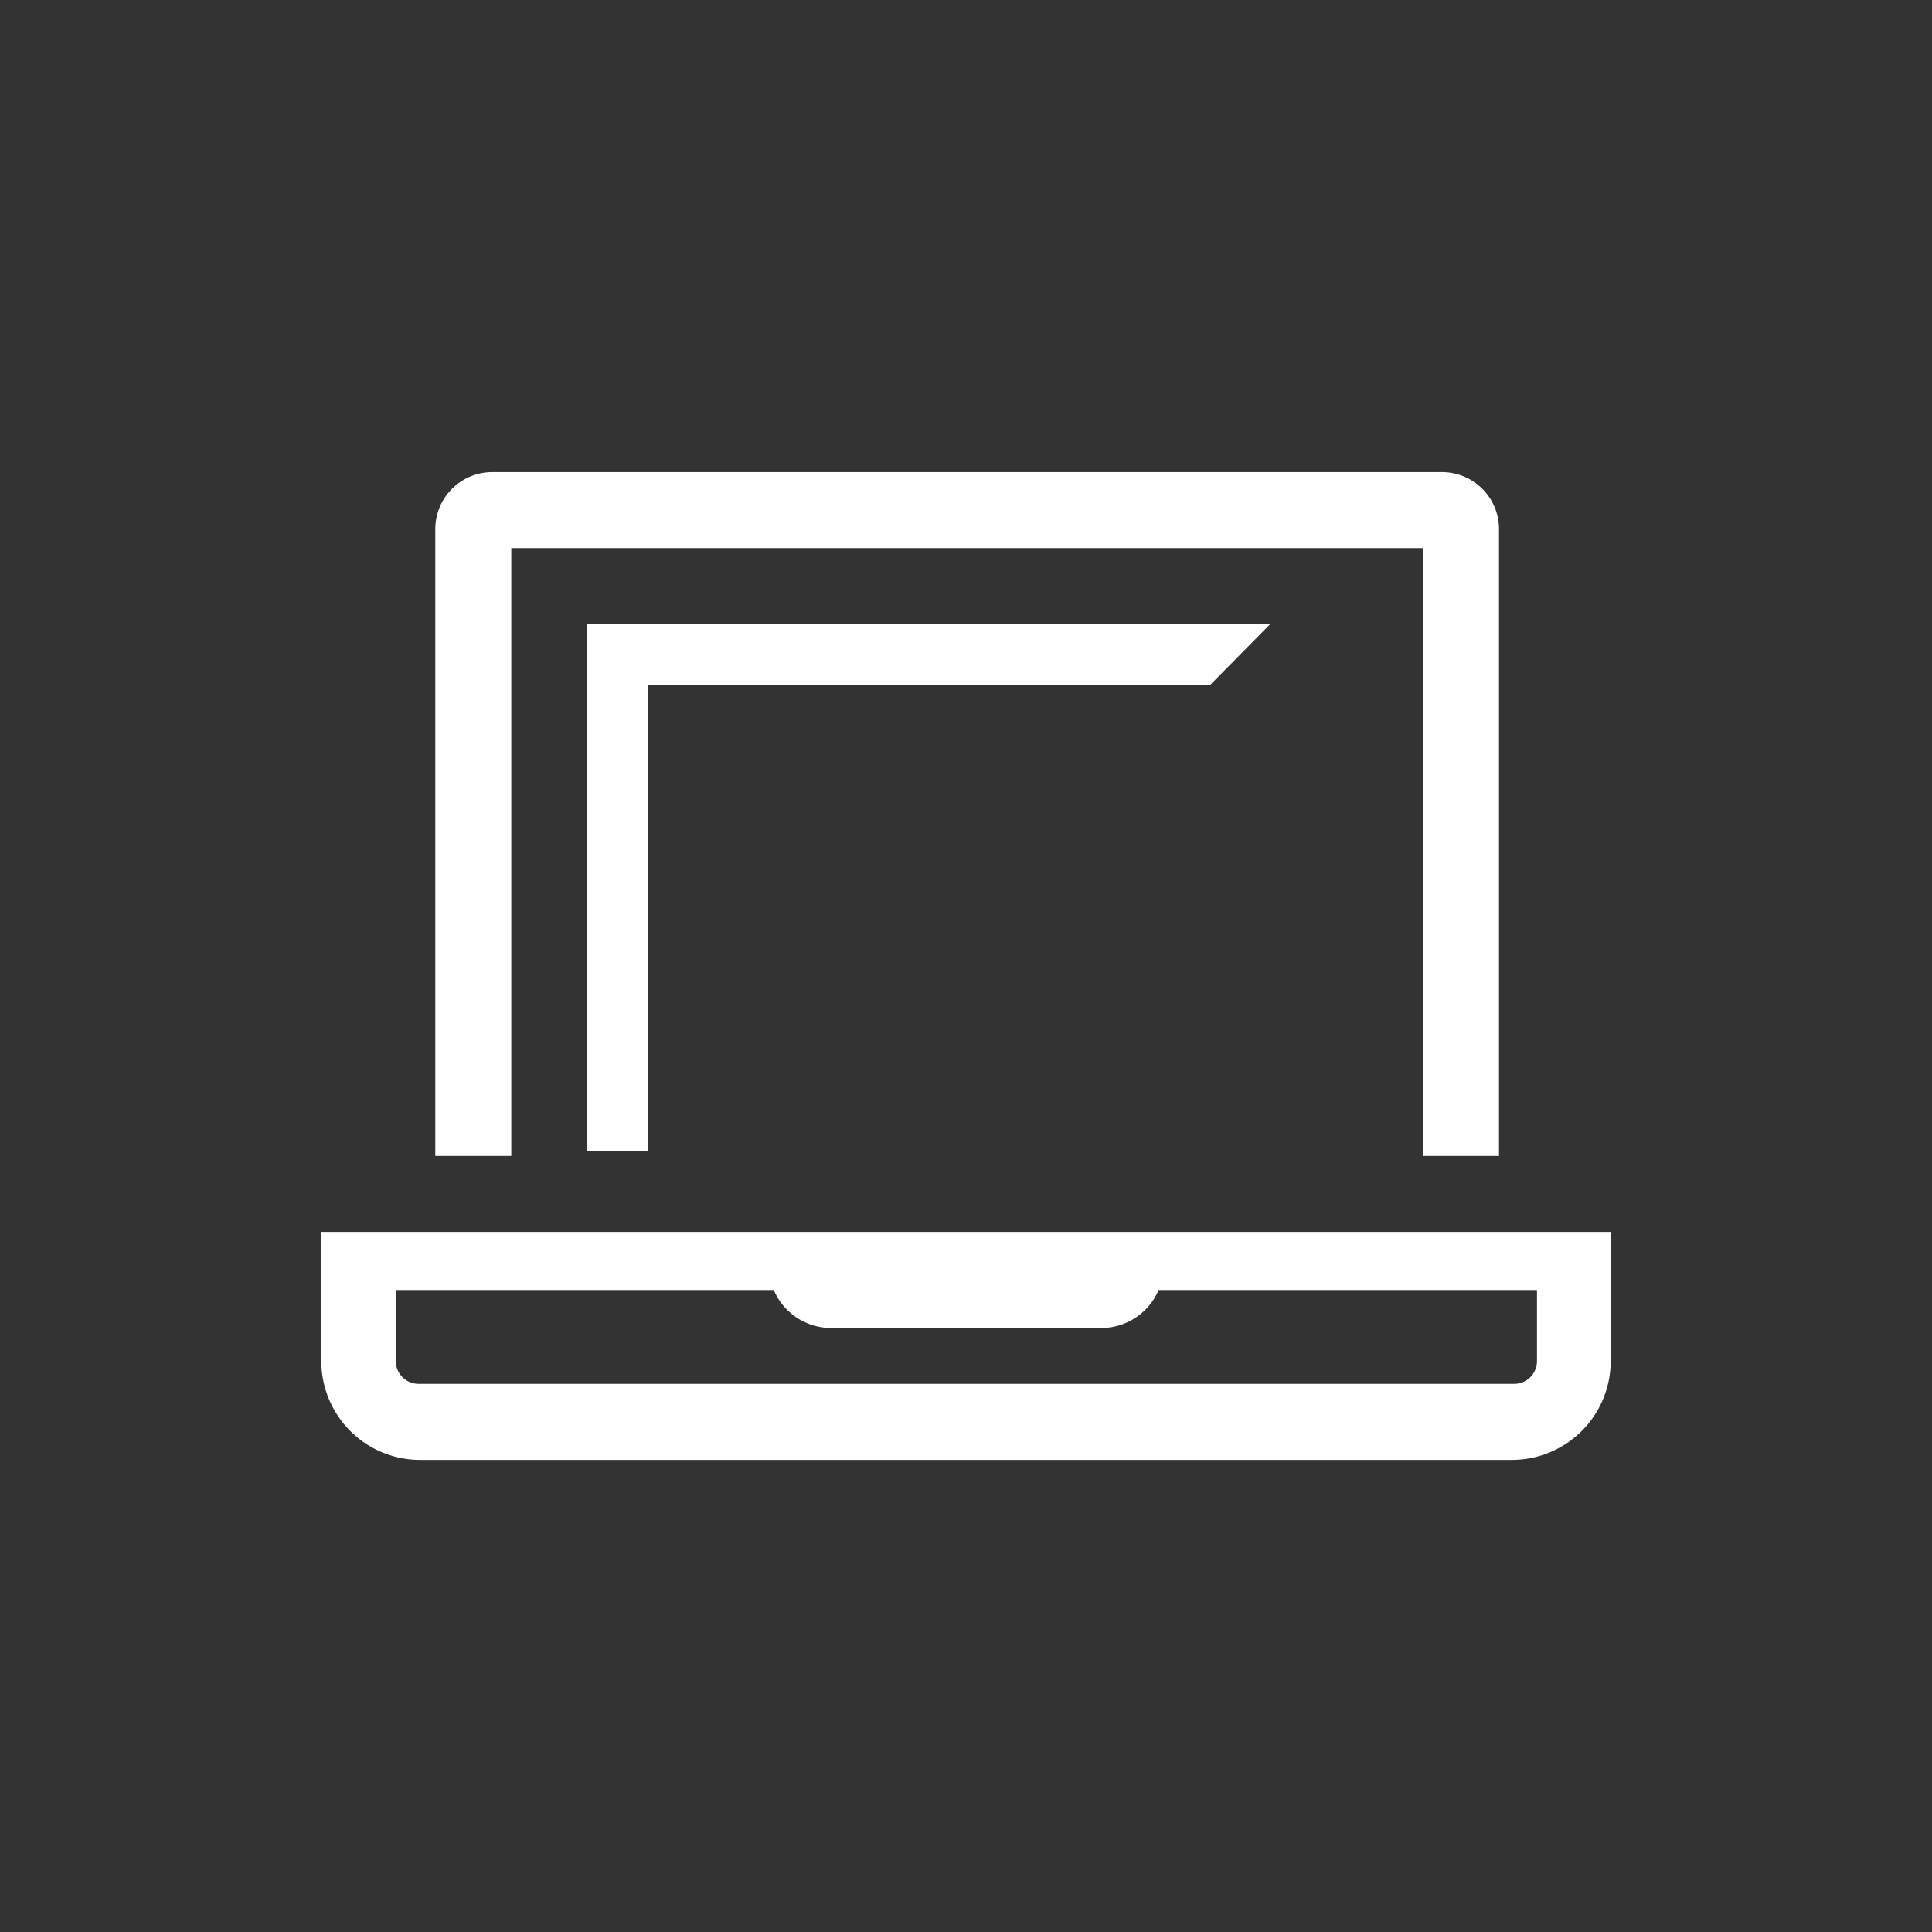 <?xml version="1.0" encoding="UTF-8"?> <svg xmlns="http://www.w3.org/2000/svg" xmlns:xlink="http://www.w3.org/1999/xlink" width="100" height="100" viewBox="0 0 100 100"><rect x="0" y="0" width="100" height="100" fill="#333333" stroke="none"/><defs><clipPath id="clip-path"><rect id="Rectangle_1412" data-name="Rectangle 1412" width="100" height="100" transform="translate(503 1578)" fill="#fff"></rect></clipPath></defs><g id="Groupe_de_masques_89" data-name="Groupe de masques 89" transform="translate(-503 -1578)" clip-path="url(#clip-path)"><g id="computer-line" transform="translate(518.632 1597.438)"><path id="Tracé_237" data-name="Tracé 237" d="M11.146,36.292V12.146h29.1L43.354,9H8V36.292Z" transform="translate(6.764 3.865)" fill="#fff"></path><path id="Tracé_238" data-name="Tracé 238" d="M7.933,8.933H55.124V40.393h3.933V7.949A2.949,2.949,0,0,0,56.107,5H6.949A2.949,2.949,0,0,0,4,7.949V40.393H7.933Z" transform="translate(2.899 0)" fill="#fff"></path><path id="Tracé_239" data-name="Tracé 239" d="M1,25v6.685A5.112,5.112,0,0,0,6.112,36.8H62.624a5.112,5.112,0,0,0,5.112-5.112V25Zm62.922,6.685a1.18,1.18,0,0,1-1.18,1.18H6.034a1.18,1.18,0,0,1-1.18-1.18V28.008H24.419a3.225,3.225,0,0,0,2.949,1.966h14.02a3.225,3.225,0,0,0,2.949-1.966H63.922Z" transform="translate(0 19.326)" fill="#fff"></path></g></g></svg> 